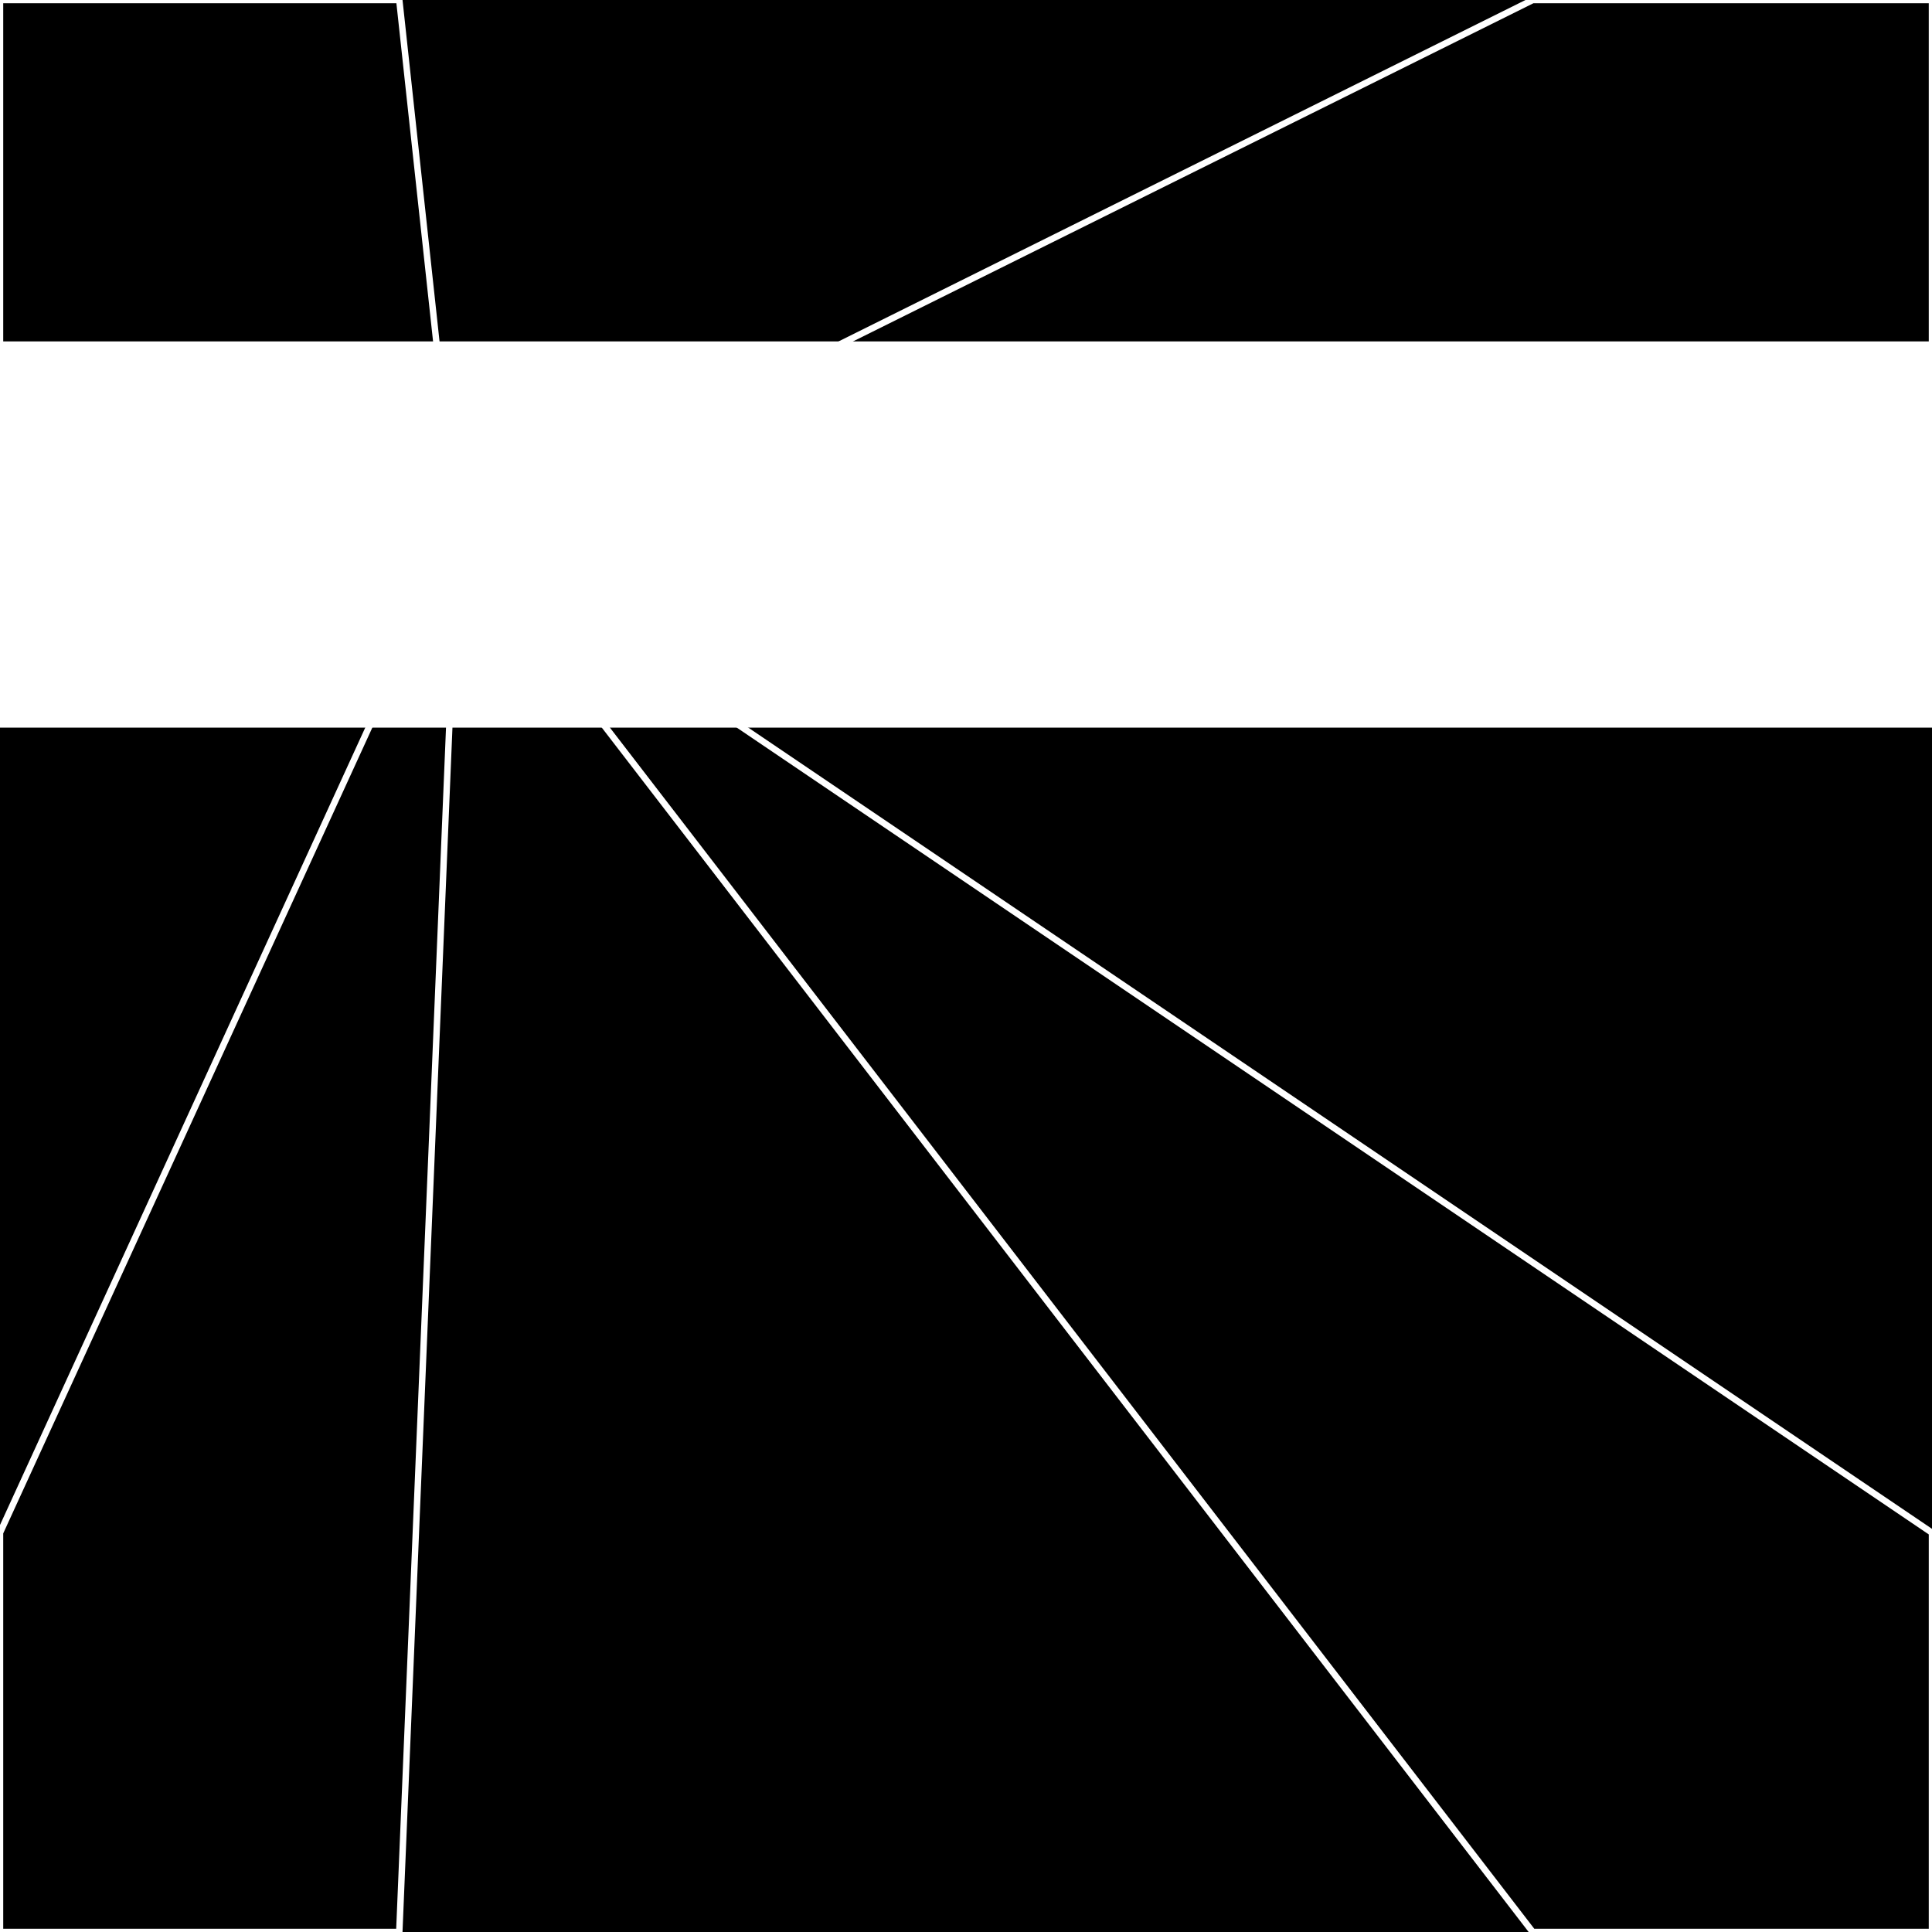 <svg xmlns="http://www.w3.org/2000/svg" width="300" height="300" style="background:#000"><linearGradient id="topGradient" gradientTransform="rotate(90)" ><stop stop-color="white"  offset="80%"  stop-opacity="0" /><stop stop-color="white"  offset="100%"  stop-opacity="1" /></linearGradient><filter id="room" ><feTurbulence baseFrequency="0.004" seed="2586584" result="turb" /><feColorMatrix values="17 15 -52 22 1 -42 15 5 19 1 -38 -61 4 26 1 -47 -61 -62 64 1 " /></filter><filter id="stars" ><feTurbulence type="fractalNoise" numOctaves="1" baseFrequency="0.661" seed="496052" result="turb" /><feColorMatrix values="15 0 0 0 0 0 15 0 0 0 0 0 15 0 0 0 0 0 -15 5" /></filter><rect width="300" height="300" filter="url(#room)" transform="translate(0,-247)" /><rect width="300" height="300" filter="url(#room)" transform="translate(0,413) scale(-1,1) rotate(180)" /><rect width="300" height="300" fill="url(#topGradient)" transform="translate(0,-217)" /><rect width="300" height="300" fill="url(#topGradient)" transform="translate(0,383) scale(-1,1) rotate(180)" /><rect width="300" height="300" filter="url(#stars)" transform="translate(0,-247)" /><rect width="300" height="300" filter="url(#stars)" transform="translate(0,413) scale(-1,1) rotate(180)" /><polygon points="62,0 0,0 0,62 71,83" fill="none" stroke="white" /><polygon points="0,238 0,300 62,300 71,83" fill="none" stroke="white" /><polygon points="238,0 300,0 300,62 71,83" fill="none" stroke="white" /><polygon points="300,238 300,300 238,300 71,83" fill="none" stroke="white" /></svg>
